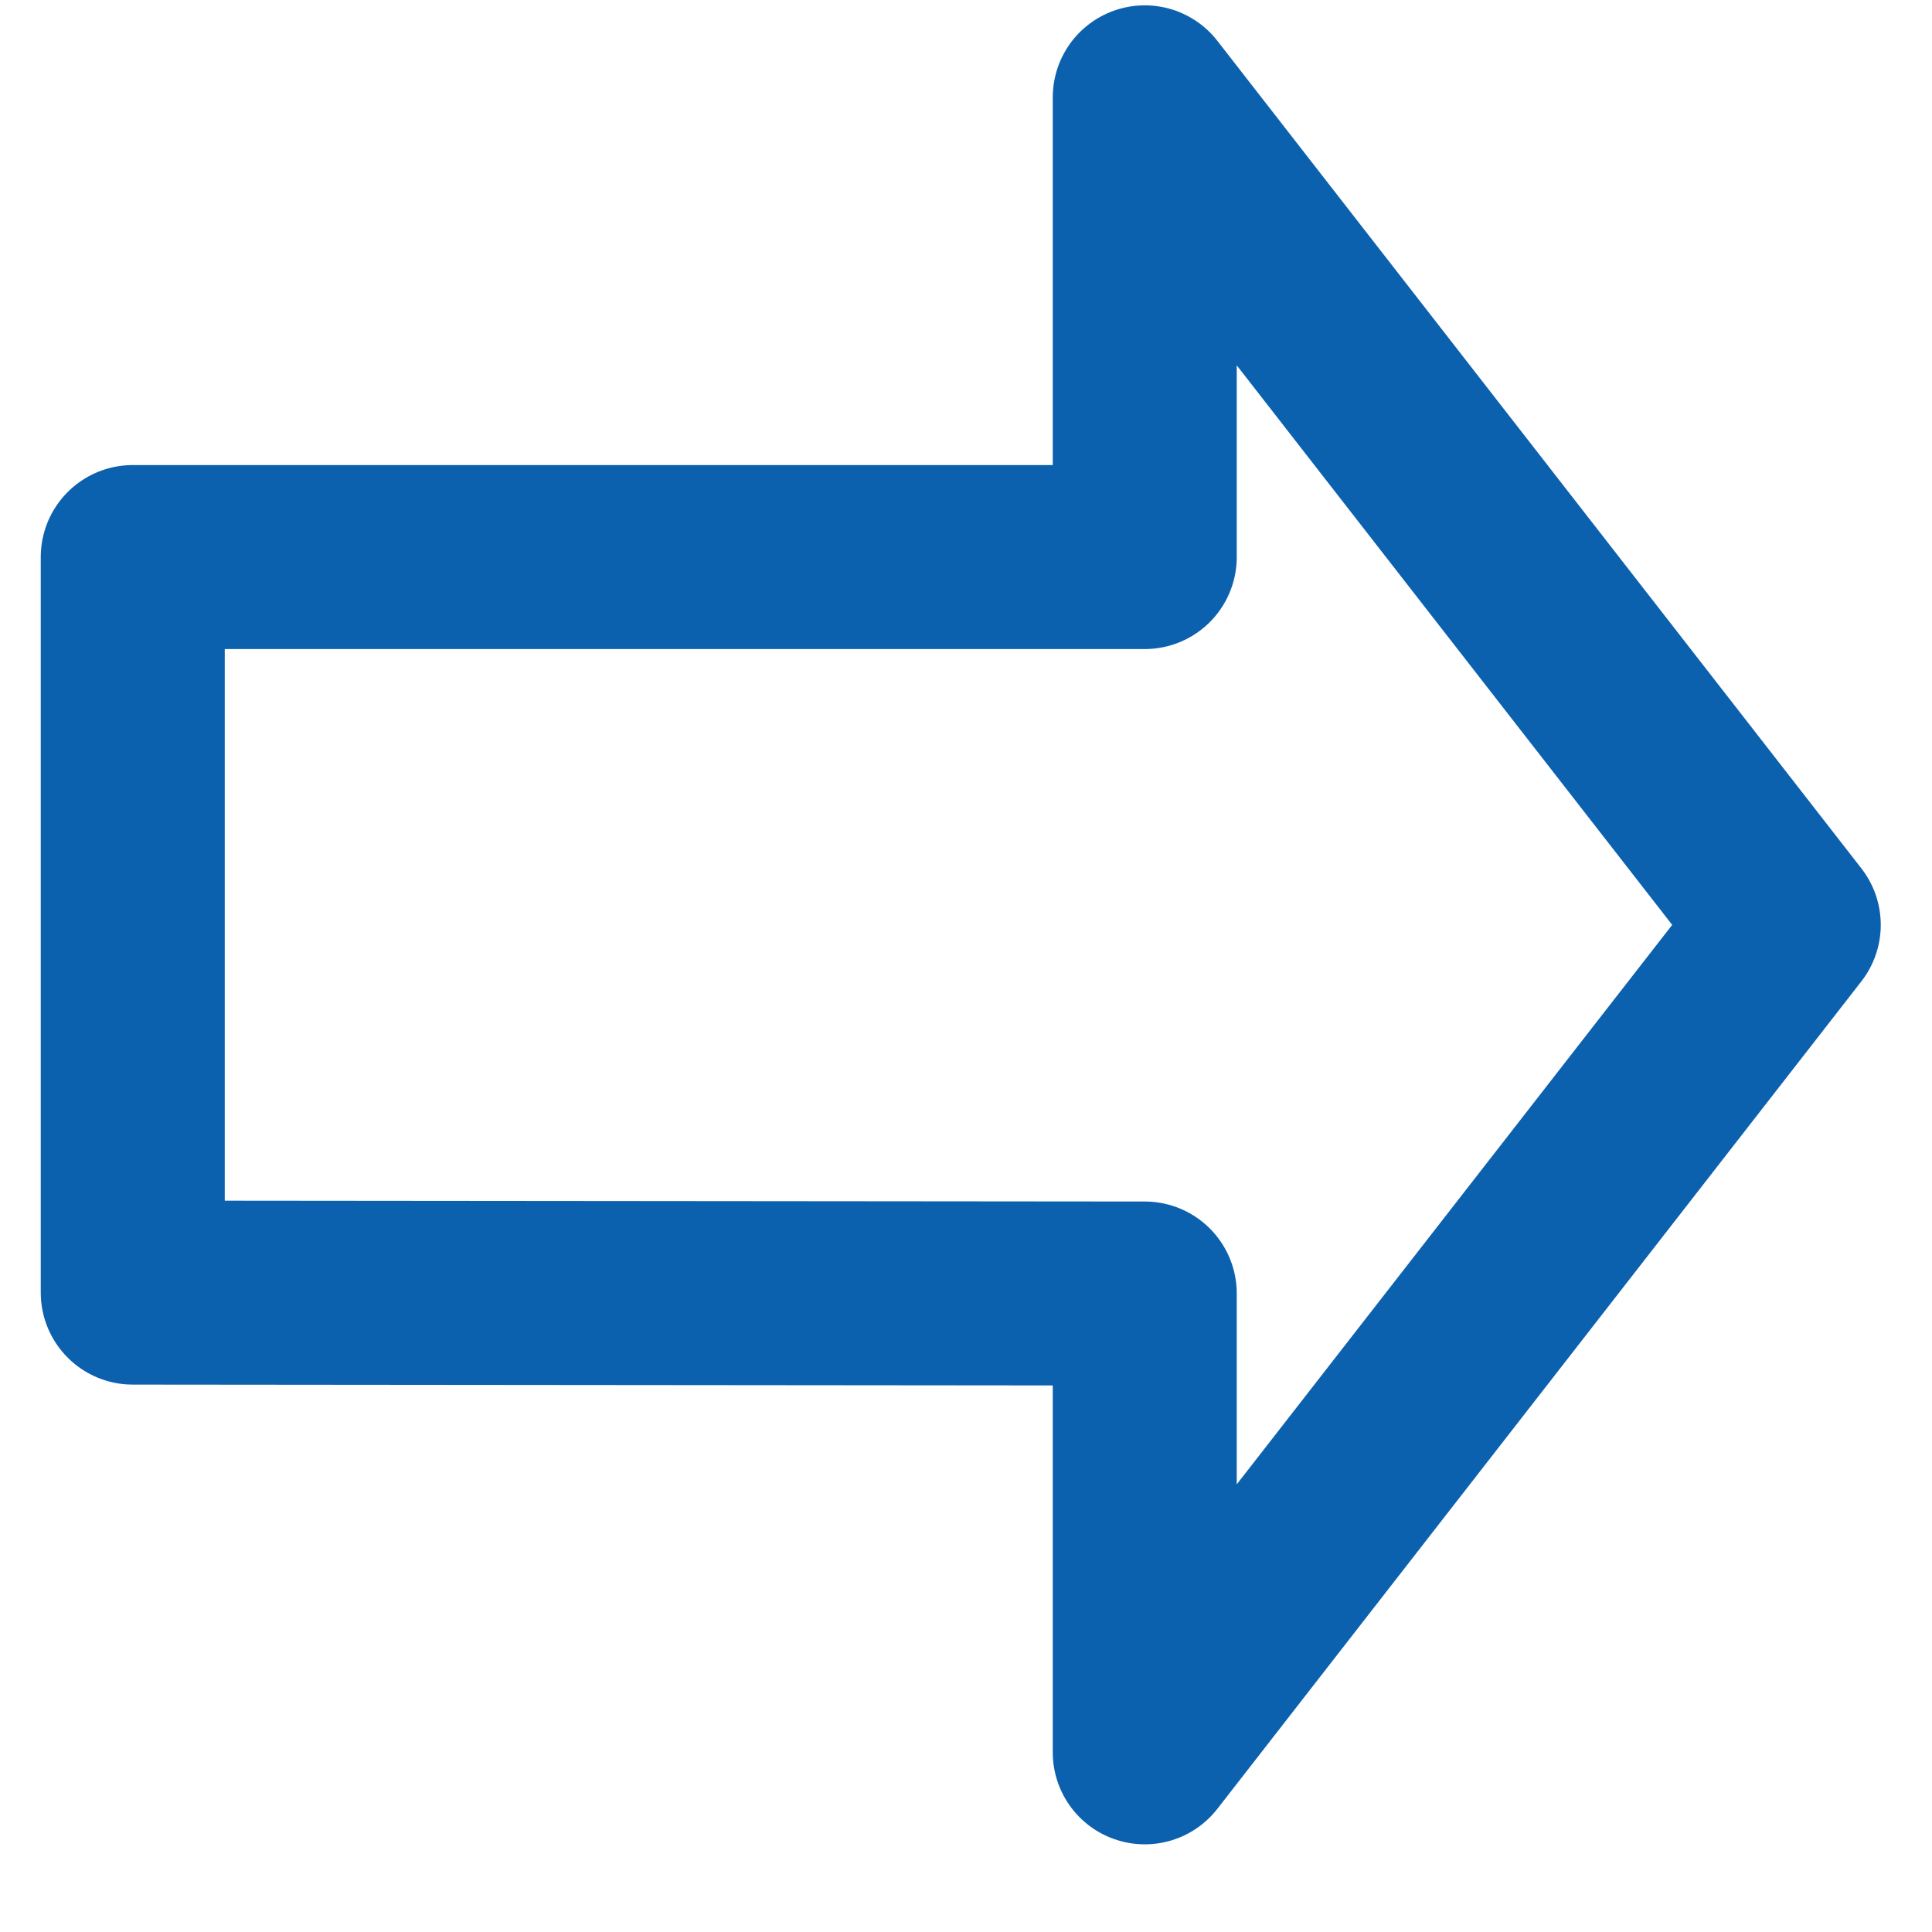 <svg xmlns="http://www.w3.org/2000/svg" width="21" height="21" viewBox="0 0 21 21" fill="none"><path d="M19.443 10.053L12.443 19.047L12.443 14.06L1.443 14.05L1.443 6.055L12.443 6.055L12.443 1.058L19.443 10.053Z" stroke="#0C61AF" stroke-width="2" stroke-linecap="round" stroke-linejoin="round"></path></svg>